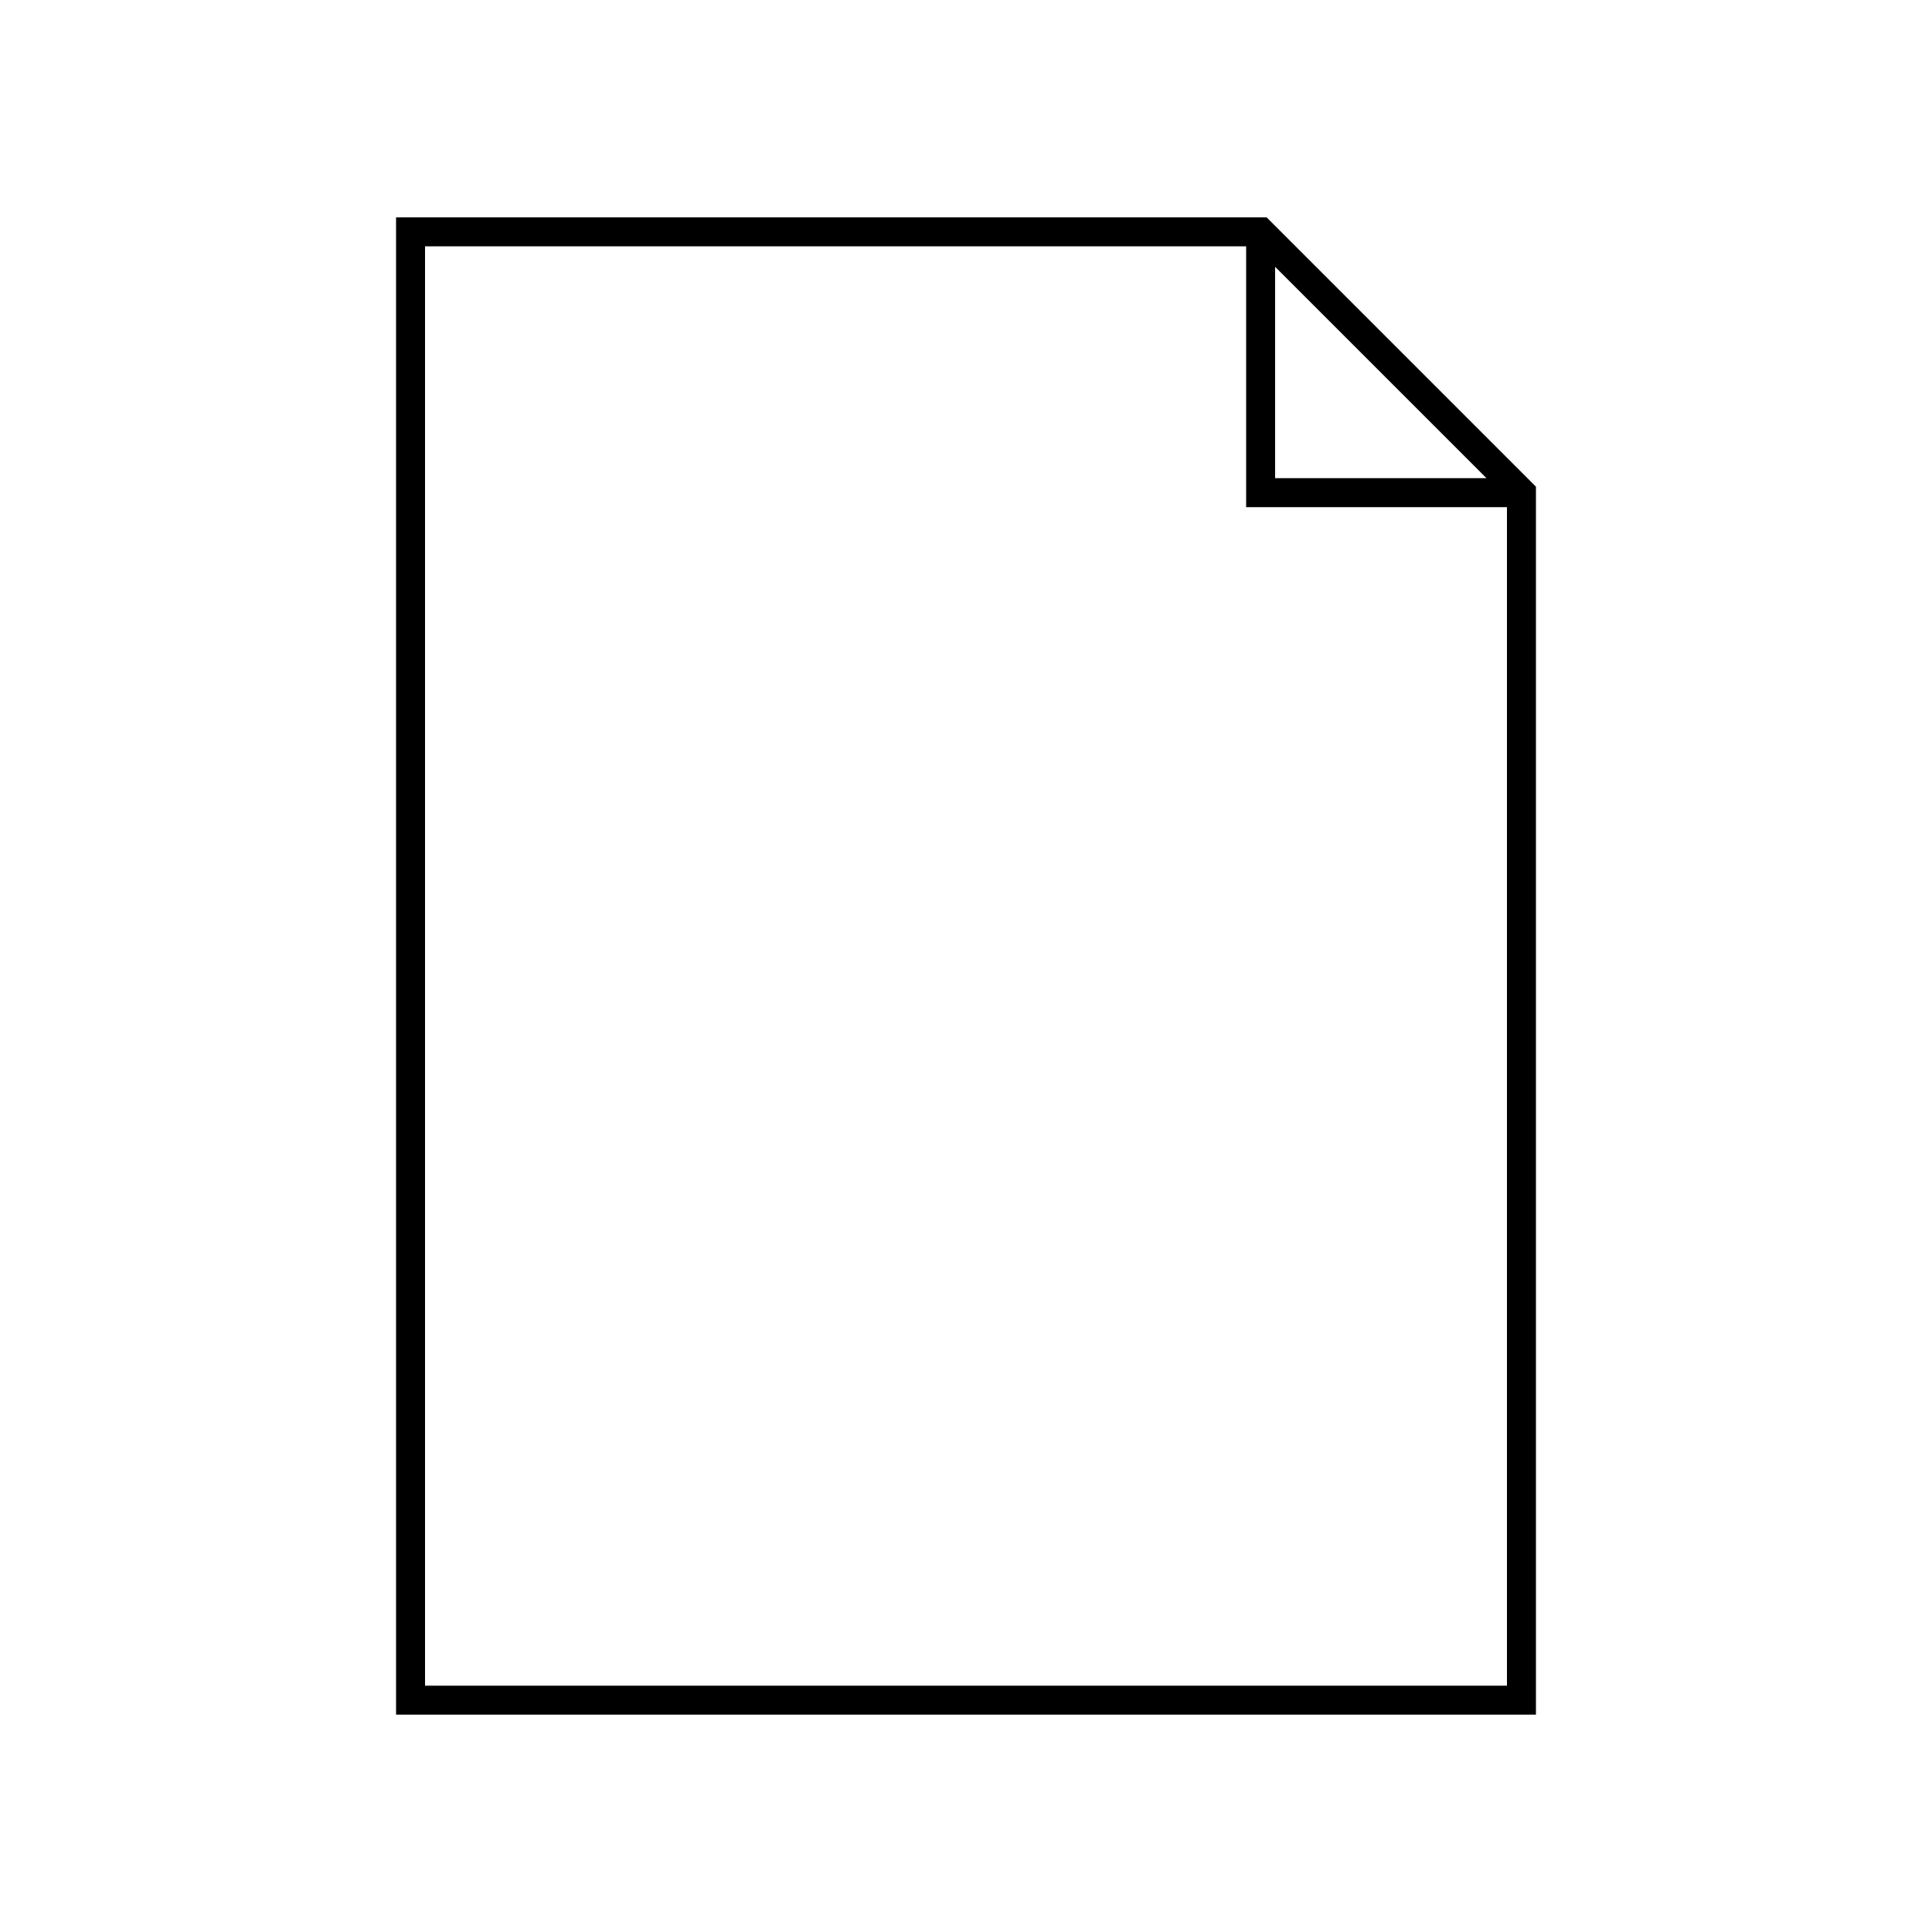 <svg width="200" height="200" viewBox="0 0 200 200" fill="none" xmlns="http://www.w3.org/2000/svg">
<path d="M131.12 22.5H41V177.5H159V50.38L131.12 22.5ZM132 27.62L153.88 49.5H132V27.62ZM44 174.5V25.5H129V52.5H156V174.5H44Z" fill="black"/>
</svg>
